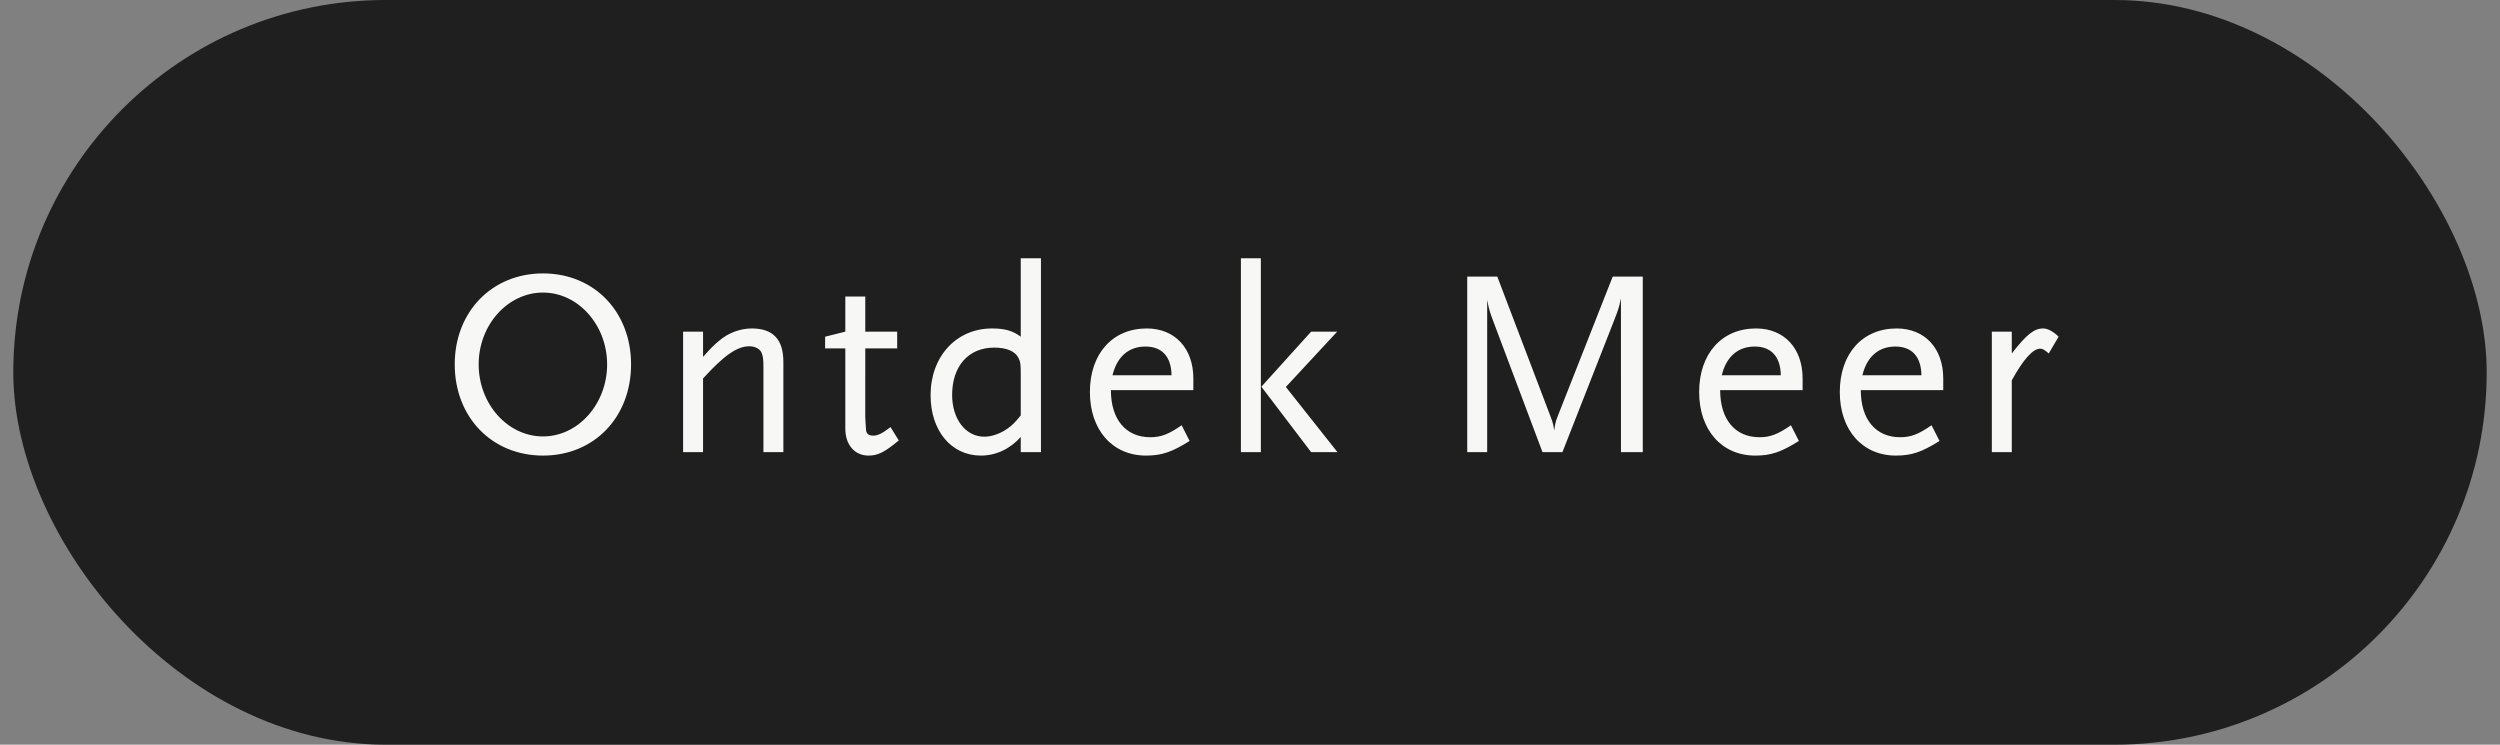 <svg width="94" height="28" viewBox="0 0 94 28" fill="none" xmlns="http://www.w3.org/2000/svg"><rect x="0" y="0" width="94" height="28" fill="#808080" stroke="none"/><rect x=".5" width="93" height="28" rx="14" fill="#1F1F1F"/><path d="M23.728 13.7c0-1.98-1.39-3.42-3.31-3.42-1.92 0-3.32 1.44-3.32 3.42 0 1.99 1.4 3.43 3.32 3.43s3.31-1.44 3.31-3.43zm-.9 0c0 1.49-1.09 2.71-2.41 2.71-1.33 0-2.42-1.22-2.42-2.71 0-1.48 1.09-2.7 2.42-2.7 1.32 0 2.41 1.22 2.41 2.7zm6.627 3.3v-3.39c0-.85-.39-1.26-1.19-1.26-.42 0-.87.16-1.21.45-.22.18-.31.27-.62.62v-.95h-.75V17h.75v-2.77c.79-.87 1.28-1.21 1.74-1.21.21 0 .39.09.46.24.05.13.07.23.07.53V17h.75zm4.339-.44l-.31-.5c-.32.24-.47.32-.66.32-.16 0-.24-.07-.26-.2-.01-.08-.03-.46-.03-.5V13.1h1.2v-.63h-1.2v-1.32h-.75v1.32l-.76.19v.44h.76v3.02c0 .6.35 1.01.87 1.01.36 0 .61-.13 1.14-.57zm5.346.44V9.71h-.76v2.95c-.29-.22-.6-.31-1.08-.31-1.34 0-2.31 1.05-2.31 2.51 0 1.34.78 2.27 1.89 2.27.57 0 1.1-.25 1.5-.7V17h.76zm-.76-1.38c-.21.26-.32.37-.49.49-.28.2-.61.31-.88.31-.7 0-1.21-.66-1.21-1.57 0-1.09.62-1.78 1.58-1.78.46 0 .78.13.91.38.08.15.09.25.09.6v1.57zm6.49-.95v-.44c0-1.13-.69-1.88-1.75-1.88-1.29 0-2.14.95-2.14 2.39 0 1.43.85 2.39 2.11 2.39.59 0 .97-.13 1.64-.55l-.3-.59c-.49.34-.78.45-1.18.45-.92 0-1.48-.67-1.48-1.77h3.1zm-.82-.56h-2.22c.17-.7.61-1.08 1.24-1.08.62 0 .97.38.98 1.08zM47.408 17V9.71h-.75V17h.75zm2.88 0l-1.94-2.45 1.93-2.08h-.98l-1.87 2.07 1.87 2.46h.99zm11.48 0v-6.6h-1.13l-2.08 5.28c-.07.18-.08.24-.12.5-.03-.17-.03-.24-.13-.5l-2.01-5.28h-1.13V17h.75v-5.72c.08.41.12.51.26.88l1.82 4.84h.75l1.95-4.97c.14-.36.18-.47.25-.81V17h.82zm6.01-2.33v-.44c0-1.13-.69-1.88-1.75-1.88-1.29 0-2.14.95-2.14 2.39 0 1.43.85 2.39 2.11 2.39.59 0 .97-.13 1.64-.55l-.3-.59c-.49.34-.78.45-1.18.45-.92 0-1.48-.67-1.48-1.77h3.1zm-.82-.56h-2.22c.17-.7.61-1.08 1.24-1.08.62 0 .97.38.98 1.08zm6.108.56v-.44c0-1.13-.69-1.88-1.75-1.88-1.29 0-2.14.95-2.14 2.39 0 1.43.85 2.39 2.11 2.39.59 0 .97-.13 1.64-.55l-.3-.59c-.49.34-.78.45-1.18.45-.92 0-1.48-.67-1.48-1.77h3.1zm-.82-.56h-2.22c.17-.7.61-1.08 1.24-1.08.62 0 .97.38.98 1.08zm5.157-1.45c-.2-.2-.41-.31-.58-.31-.34 0-.62.22-1.18.94v-.82h-.75V17h.75v-2.7c.43-.78.79-1.19 1.07-1.19.09 0 .17.05.32.18l.37-.63z" fill="#F7F8F6"/></svg>